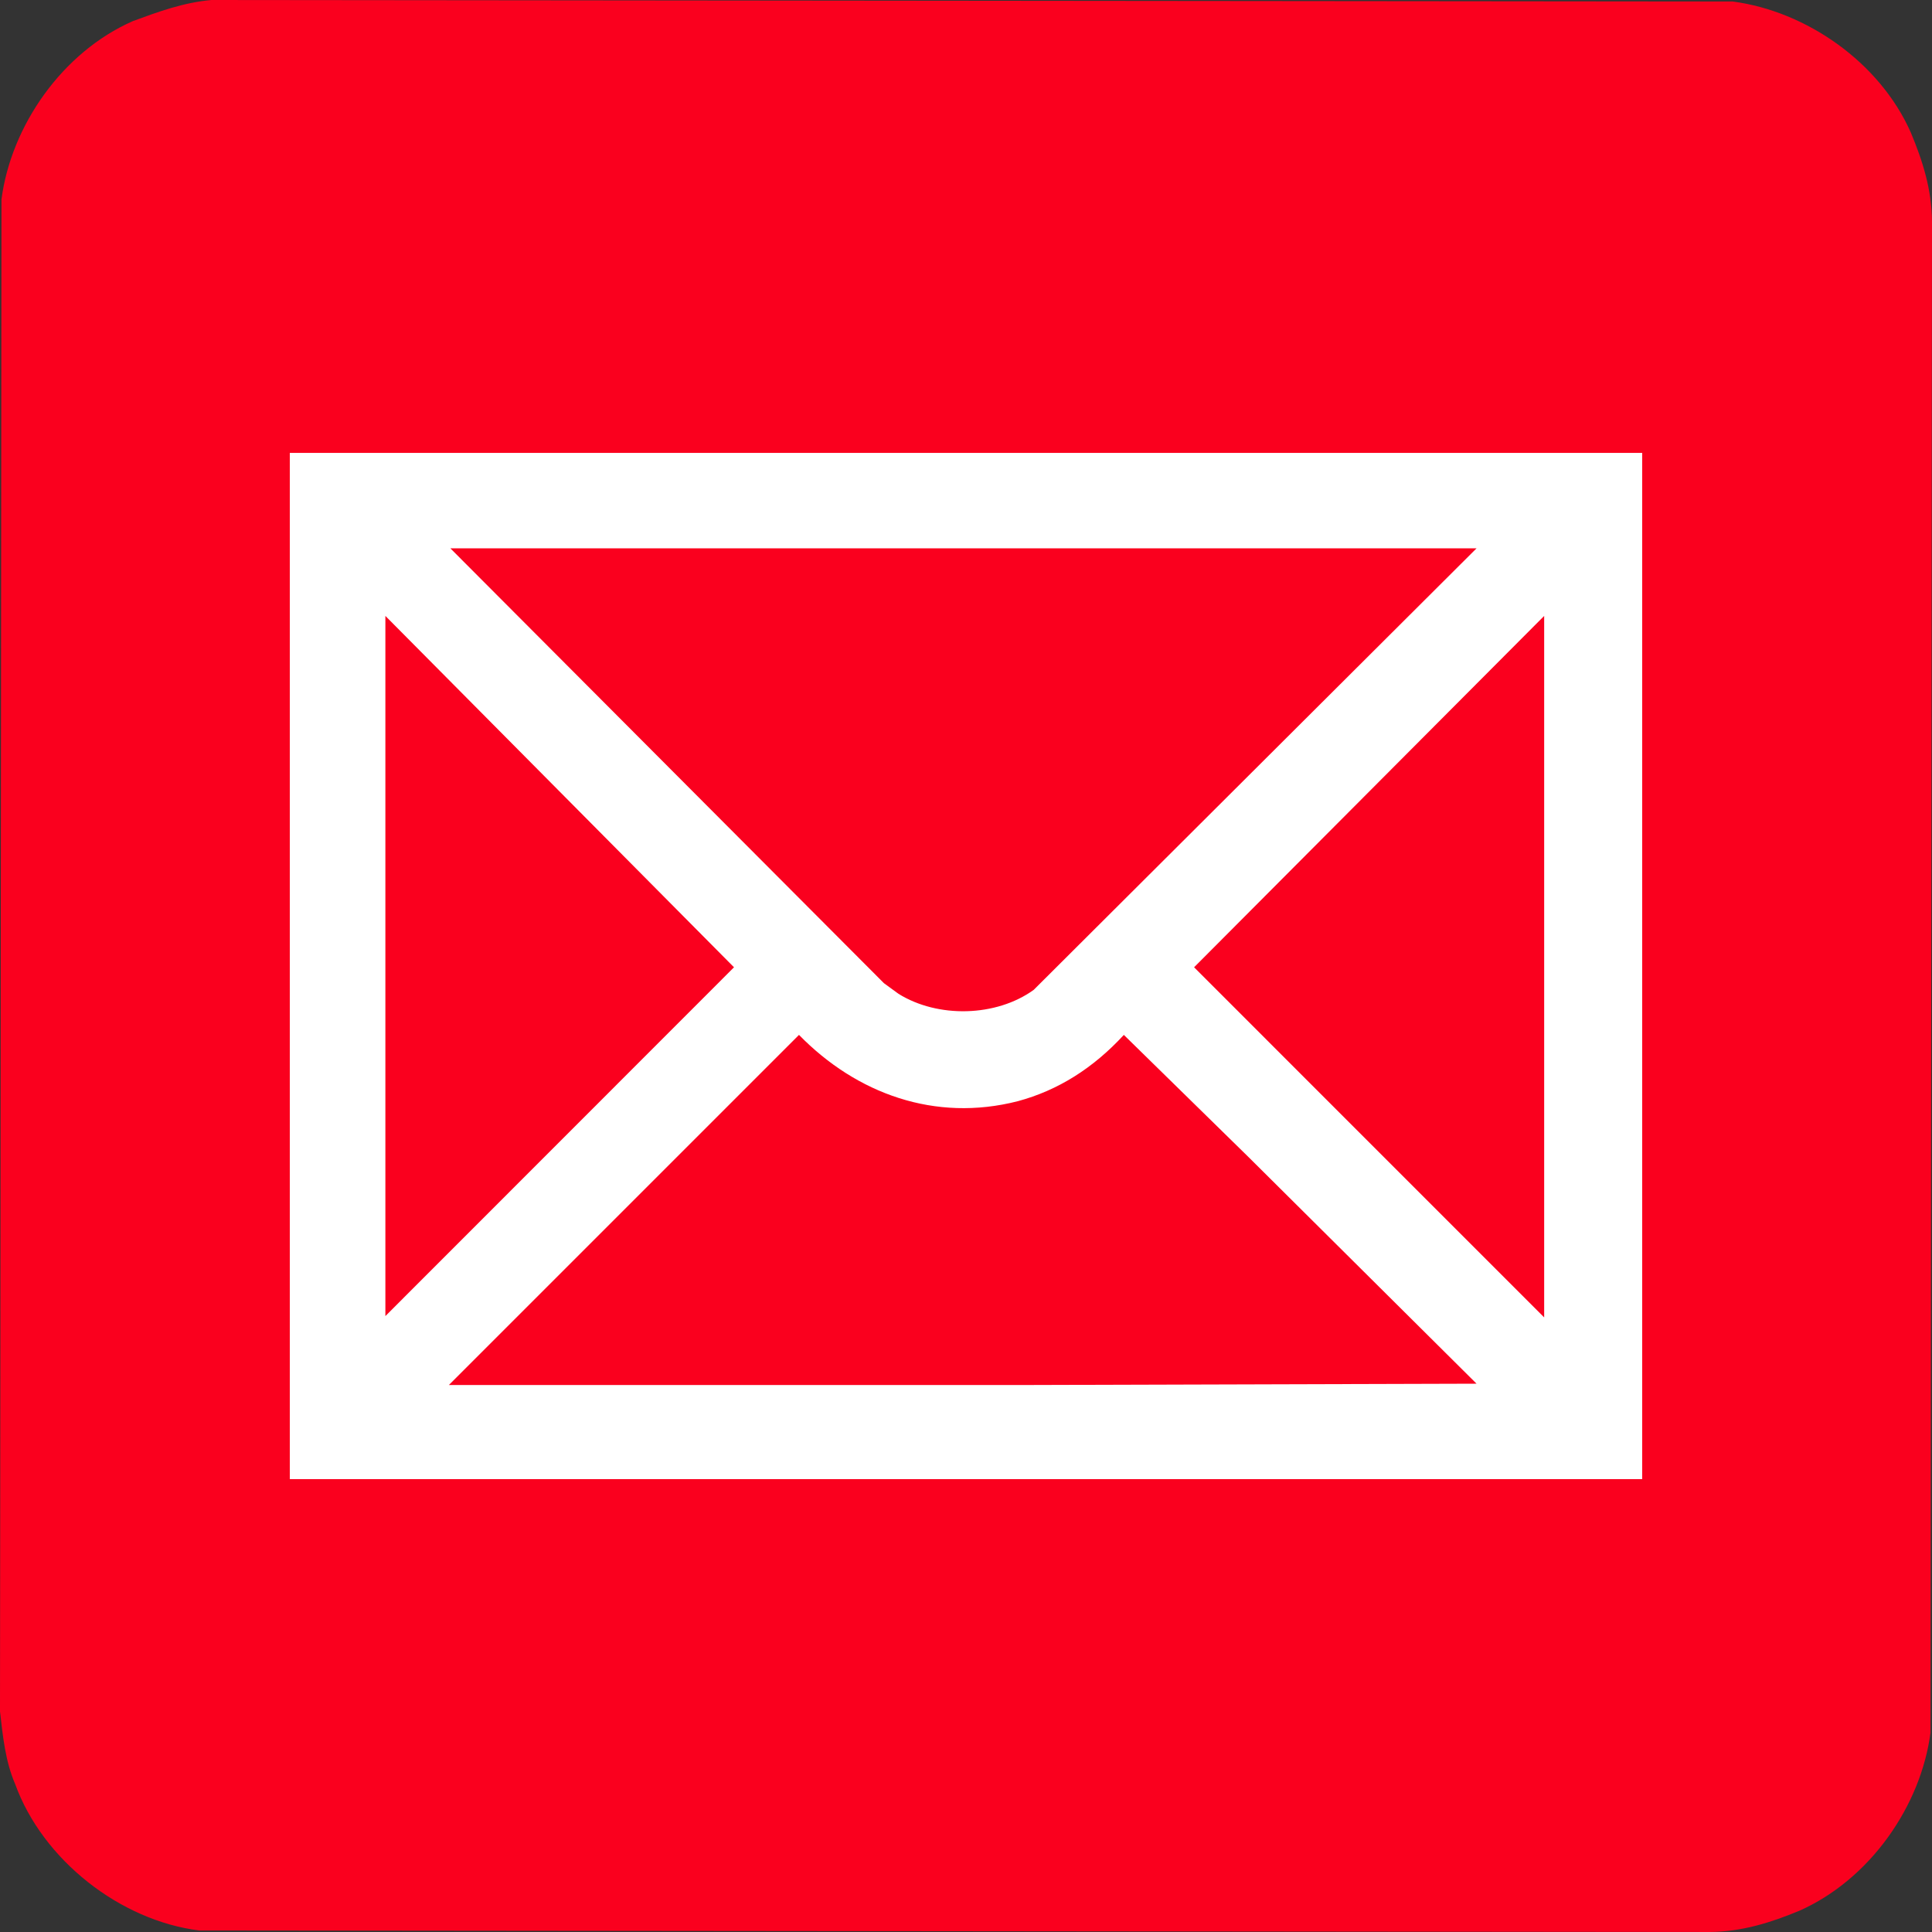 <?xml version="1.0" encoding="utf-8"?>
<!-- Generator: Adobe Illustrator 13.0.2, SVG Export Plug-In . SVG Version: 6.00 Build 14948)  -->
<svg version="1.2" baseProfile="tiny" id="Ebene_1" xmlns="http://www.w3.org/2000/svg" xmlns:xlink="http://www.w3.org/1999/xlink"
	 x="0px" y="0px" width="113.385px" height="113.384px" viewBox="0 0 113.385 113.384" xml:space="preserve">
<rect x="0" y="0" width="113.385" height="113.384" fill="#333333" stroke="none"/>
<path fill="#FA001E" d="M101.686,0.088c4.315,0.565,8.641,3.565,10.462,7.705c0.682,1.636,1.228,3.321,1.237,5.231l-0.088,88.661
	c-0.564,4.315-3.565,8.63-7.715,10.461c-1.627,0.673-3.321,1.219-5.23,1.238l-88.653-0.088c-4.637-0.575-9.196-4.131-10.813-8.602
	c-0.565-1.306-0.721-2.786-0.886-4.257l0.087-88.739C0.653,7.383,3.653,3.059,7.803,1.237C9.283,0.692,10.764,0.146,12.41,0
	L101.686,0.088z"/>
<g>
	<rect x="17.008" y="26.58" fill="#FFFFFF" width="79.369" height="60.226"/>
	<path fill="#FA001E" d="M86.656,32.18H26.431L51.875,57.7l0.856,0.625c2.308,1.437,5.728,1.36,7.934-0.231L86.656,32.18z"/>
	<polygon fill="#FA001E" points="43.077,56.768 22.617,36.147 22.617,77.238 	"/>
	<polygon fill="#FA001E" points="90.624,77.315 90.624,36.147 70.078,56.768 	"/>
	<path fill="#FA001E" d="M46.891,60.736L26.345,81.282h34.32l25.991-0.076L73.267,67.9l-7.311-7.164
		c-1.805,1.959-3.873,3.258-6.224,3.891C54.884,65.867,50.276,64.199,46.891,60.736z"/>
</g>
<path d="M88.029,56.691"/>
</svg>
